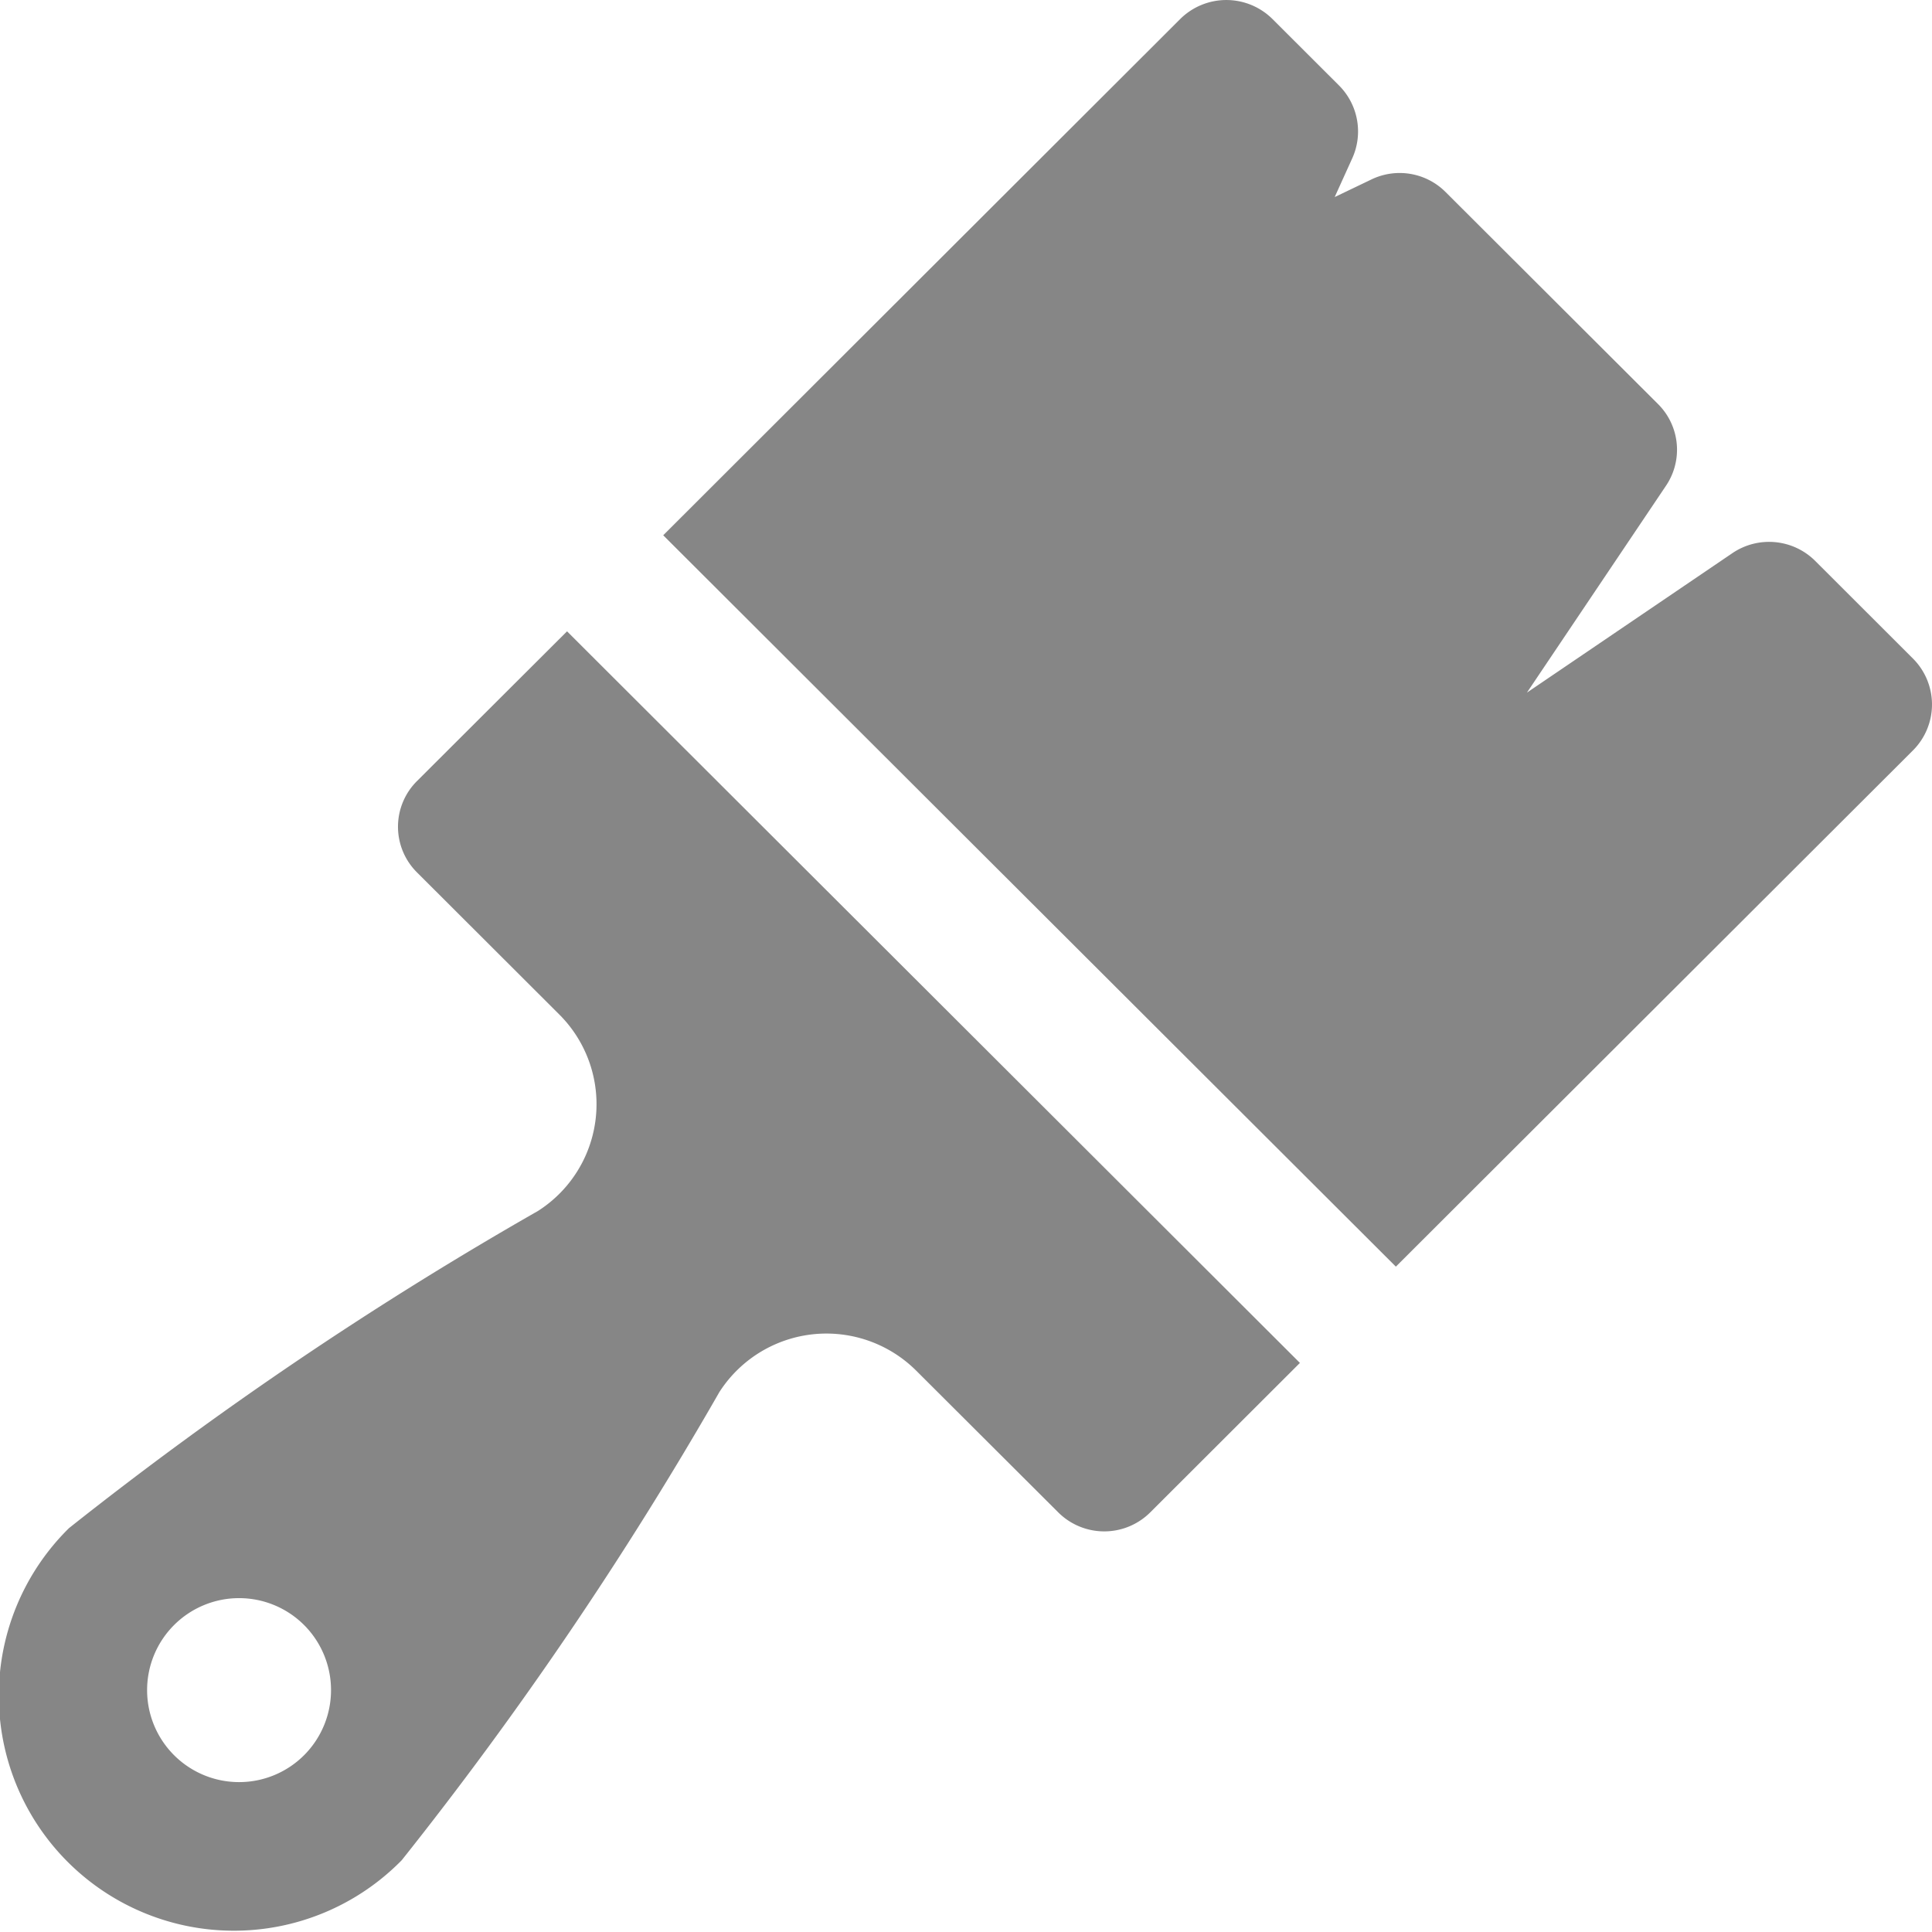 <svg xmlns="http://www.w3.org/2000/svg" width="18" height="18" viewBox="0 0 18 18">
  <defs>
    <style>
      .cls-1 {
        fill: #868686;
        fill-rule: evenodd;
      }
    </style>
  </defs>
  <path id="Forma_1" data-name="Forma 1" class="cls-1" d="M627.822,275.992a0.605,0.605,0,0,0,0-.857l-0.91-.909a0.609,0.609,0,0,0-.771-0.073l-1.915,1.3,1.294-1.925a0.6,0.6,0,0,0-.075-0.766l-1.976-1.972a0.605,0.605,0,0,0-.692-0.118l-0.342.164,0.164-.362a0.606,0.606,0,0,0-.124-0.678l-0.62-.619a0.61,0.61,0,0,0-.859,0l-4.817,4.81,6.826,6.814Zm-12.539-1.11-1.395,1.392a0.6,0.6,0,0,0,0,.857l1.323,1.321a1.18,1.18,0,0,1-.2,1.831,34.7,34.7,0,0,0-4.368,2.954,2.19,2.19,0,1,0,3.1,3.094,34.774,34.774,0,0,0,2.959-4.361,1.185,1.185,0,0,1,1.834-.2l1.323,1.32a0.607,0.607,0,0,0,.858,0l1.394-1.392Zm-2.449,10.47a0.857,0.857,0,1,1,0-1.211A0.858,0.858,0,0,1,612.834,285.352Z" transform="translate(-610 -269)"/>
</svg>
